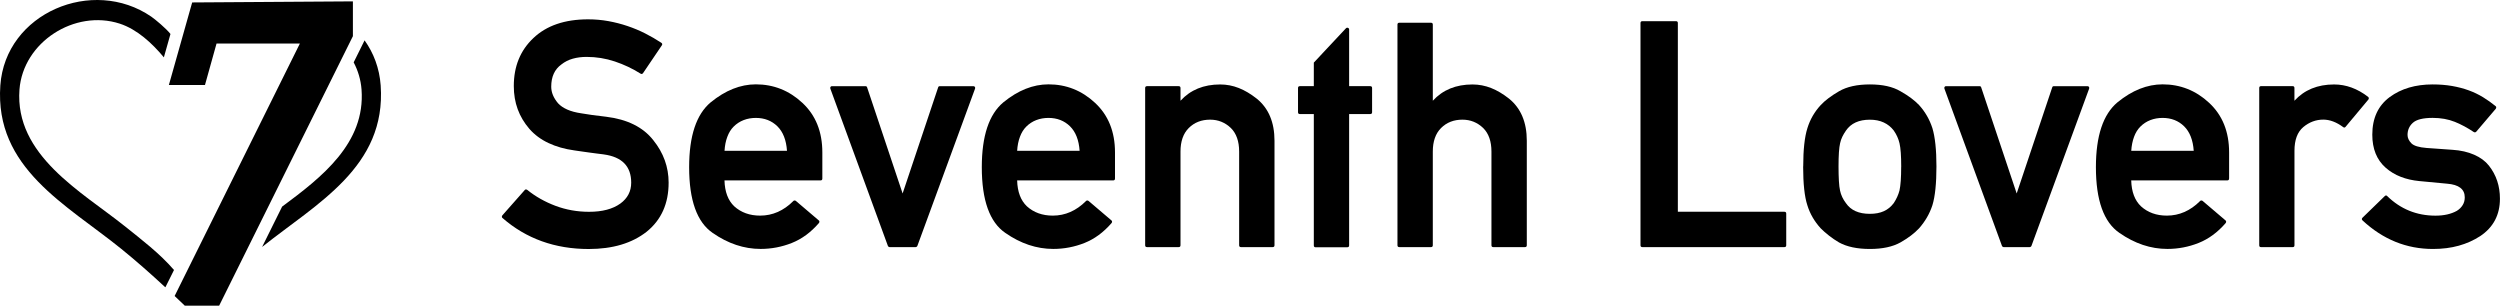<?xml version="1.0" encoding="UTF-8"?>
<svg id="Layer_2" data-name="Layer 2" xmlns="http://www.w3.org/2000/svg" viewBox="0 0 673.99 82.4">
  <g id="logo">
    <g>
      <g>
        <path d="M33.47,60.85C22,51.68,3.92,41.86,5.25,24.14c.97-12.79,14.89-21.7,27.02-17.77,4.7,1.53,8.75,5.29,11.91,9.09l1.78-6.3c-1.18-1.51-4.18-3.99-5.17-4.67C25-6.36,1.47,3.47.09,23.03c-1.58,22.34,17.85,32.11,32.64,44.09,4.06,3.29,7.98,6.76,11.81,10.31.02,0,.05-.02.08-.04l2.29-4.6c-3.78-4.41-8.85-8.27-13.43-11.94Z"/>
        <path d="M95.14.37l-43.33.29-6.28,22.25h9.73l3.12-11.18h22.47l-33.77,68.07c.85.81,1.77,1.68,2.74,2.61h9.26S95.14,9.75,95.14,9.75V.37Z"/>
        <path d="M102.63,23.03c-.33-4.65-1.91-8.75-4.34-12.15l-2.94,5.93c1.17,2.23,1.92,4.69,2.12,7.33,1.09,14.48-10.78,23.68-21.41,31.56l-5.4,10.88c14.7-11.74,33.53-21.55,31.97-43.55Z"/>
      </g>
      <g>
        <path d="M141.45,51.24c.08-.11.19-.17.33-.17s.26.04.38.13c2.2,1.78,4.73,3.21,7.59,4.29,2.86,1.07,5.87,1.61,9.05,1.61,3.57,0,6.38-.74,8.44-2.22,1.95-1.42,2.93-3.3,2.93-5.64,0-4.4-2.47-6.94-7.4-7.61h.04c-.7-.08-1.36-.17-1.99-.25-.63-.08-1.25-.17-1.88-.25-.63-.08-1.27-.17-1.92-.27-.66-.1-1.37-.2-2.15-.31-2.62-.36-4.95-1.02-7-1.99-2.05-.96-3.77-2.24-5.16-3.83-1.39-1.62-2.44-3.38-3.14-5.29-.7-1.91-1.05-3.99-1.05-6.25,0-5.3,1.76-9.6,5.27-12.92,3.54-3.37,8.46-5.06,14.76-5.06,1.87,0,3.69.16,5.46.48,1.77.32,3.48.76,5.14,1.32,1.66.56,3.25,1.22,4.77,1.99,1.52.77,2.97,1.61,4.37,2.53.28.2.32.43.13.71l-5.06,7.48c-.2.25-.42.29-.67.13-2.17-1.37-4.49-2.46-6.94-3.28-2.45-.82-4.99-1.23-7.61-1.23-1.34,0-2.58.16-3.72.48-1.14.32-2.17.84-3.09,1.57-1.81,1.31-2.72,3.3-2.72,5.98,0,1.53.61,3.02,1.84,4.47.61.67,1.44,1.23,2.47,1.69,1.03.46,2.3.8,3.8,1.02.81.14,1.76.29,2.84.44,1.09.15,2.37.31,3.85.48,5.71.7,9.95,2.8,12.71,6.31,2.76,3.43,4.14,7.25,4.14,11.46,0,5.63-1.97,10.03-5.9,13.21-3.96,3.12-9.17,4.68-15.64,4.68-9.11,0-16.86-2.79-23.25-8.36-.11-.08-.17-.19-.17-.33s.04-.26.13-.38l6.02-6.81Z"/>
        <path d="M221.7,48.14c0,.33-.17.5-.5.5h-25.88c.08,3.07.96,5.39,2.63,6.98,1.84,1.67,4.17,2.51,6.98,2.51,3.34,0,6.33-1.31,8.95-3.93.06-.08.15-.13.29-.15.14-.01.26.02.38.1l6.19,5.27c.11.08.17.2.17.33s-.04.27-.13.38c-2.17,2.51-4.61,4.3-7.3,5.37-2.69,1.07-5.5,1.61-8.42,1.61-4.49,0-8.79-1.44-12.92-4.31-4.24-2.9-6.35-8.81-6.35-17.73,0-8.42,1.94-14.24,5.81-17.48,3.96-3.23,8.01-4.85,12.17-4.85,4.79,0,8.97,1.66,12.54,4.98,3.6,3.34,5.39,7.8,5.39,13.38v7.02ZM212.17,40.66c-.2-2.9-1.06-5.1-2.59-6.61-1.53-1.5-3.47-2.26-5.81-2.26s-4.42.78-5.98,2.34c-.73.73-1.3,1.64-1.71,2.76-.42,1.11-.67,2.37-.75,3.76h16.85Z"/>
        <path d="M239.83,66.62c-.08,0-.17-.04-.27-.1-.1-.07-.16-.15-.19-.23l-15.51-42.39c-.06-.17-.04-.32.04-.46.08-.14.21-.21.38-.21h9.03c.25,0,.4.11.46.33l9.57,28.6c1.59-4.79,3.18-9.56,4.79-14.3,1.6-4.74,3.2-9.5,4.79-14.3.06-.22.21-.33.46-.33h9.03c.19,0,.33.07.42.21.08.14.1.29.04.46l-15.55,42.39c-.03.08-.09.16-.19.23-.1.07-.19.1-.27.1h-7.02Z"/>
        <path d="M300.6,48.14c0,.33-.17.5-.5.5h-25.88c.08,3.07.96,5.39,2.63,6.98,1.84,1.67,4.17,2.51,6.98,2.51,3.34,0,6.33-1.31,8.95-3.93.06-.08.15-.13.29-.15.14-.01.26.02.38.1l6.19,5.27c.11.08.17.2.17.33s-.04.27-.13.38c-2.17,2.51-4.61,4.3-7.3,5.37-2.69,1.07-5.5,1.61-8.42,1.61-4.49,0-8.79-1.44-12.92-4.31-4.24-2.9-6.35-8.81-6.35-17.73,0-8.42,1.94-14.24,5.81-17.48,3.96-3.23,8.01-4.85,12.17-4.85,4.79,0,8.97,1.66,12.54,4.98,3.6,3.34,5.39,7.8,5.39,13.38v7.02ZM291.06,40.66c-.2-2.9-1.06-5.1-2.59-6.61-1.53-1.5-3.47-2.26-5.81-2.26s-4.42.78-5.98,2.34c-.73.73-1.3,1.64-1.71,2.76-.42,1.11-.67,2.37-.75,3.76h16.85Z"/>
        <path d="M309.23,66.62c-.33,0-.5-.17-.5-.5V23.73c0-.33.17-.5.5-.5h8.53c.33,0,.5.17.5.5v3.43c2.68-2.93,6.24-4.39,10.7-4.39,1.73,0,3.4.32,5.02.96,1.62.64,3.23,1.6,4.85,2.88,3.18,2.59,4.77,6.37,4.77,11.33v28.18c0,.33-.17.5-.5.5h-8.53c-.33,0-.5-.17-.5-.5v-25.25c0-2.76-.74-4.88-2.22-6.35-1.56-1.5-3.43-2.26-5.6-2.26-2.34,0-4.26.75-5.77,2.26-1.48,1.48-2.22,3.6-2.22,6.35v25.25c0,.33-.17.5-.5.5h-8.53Z"/>
        <path d="M354.7,66.67c-.33,0-.5-.17-.5-.5V30.75h-3.76c-.33,0-.5-.17-.5-.5v-6.52c0-.33.17-.5.5-.5h3.76v-6.35l8.65-9.24c.17-.17.36-.21.56-.13.21.08.31.24.31.46v15.26h5.69c.33,0,.5.17.5.5v6.52c0,.33-.17.5-.5.5h-5.69v35.41c0,.33-.17.5-.5.5h-8.53Z"/>
        <path d="M377.25,66.62c-.33,0-.5-.17-.5-.5V6.63c0-.33.17-.5.5-.5h8.53c.33,0,.5.17.5.5v20.53c2.68-2.93,6.24-4.39,10.7-4.39,1.73,0,3.4.32,5.02.96,1.62.64,3.23,1.6,4.85,2.88,3.18,2.59,4.77,6.37,4.77,11.33v28.18c0,.33-.17.5-.5.5h-8.53c-.33,0-.5-.17-.5-.5v-25.25c0-2.76-.74-4.88-2.22-6.35-1.56-1.5-3.43-2.26-5.6-2.26-2.34,0-4.26.75-5.77,2.26-1.48,1.48-2.22,3.6-2.22,6.35v25.25c0,.33-.17.5-.5.5h-8.53Z"/>
        <path d="M442.77,66.62c-.33,0-.5-.17-.5-.5V6.21c0-.33.17-.5.5-.5h9.07c.33,0,.5.17.5.5v50.88h28.72c.33,0,.5.17.5.5v8.53c0,.33-.17.5-.5.5h-38.3Z"/>
        <path d="M486.14,44.88c0-4.54.38-7.98,1.13-10.33.72-2.34,1.92-4.42,3.6-6.23,1.17-1.25,2.81-2.49,4.93-3.72,2.12-1.23,4.89-1.84,8.32-1.84s6.15.61,8.24,1.84c1.09.61,2.04,1.23,2.86,1.84.82.61,1.54,1.24,2.15,1.88,1.64,1.81,2.84,3.89,3.6,6.23.72,2.4,1.09,5.84,1.09,10.33s-.36,8.11-1.09,10.45c-.75,2.29-1.95,4.36-3.6,6.23-1.25,1.34-2.93,2.61-5.02,3.8-2.09,1.17-4.84,1.76-8.24,1.76s-6.2-.59-8.32-1.76c-.95-.56-1.85-1.17-2.7-1.84s-1.6-1.32-2.24-1.97c-1.7-1.87-2.9-3.94-3.6-6.23-.75-2.29-1.13-5.77-1.13-10.45ZM512.56,44.97c0-2.93-.15-5.04-.46-6.35-.28-1.2-.79-2.34-1.55-3.43-.73-.95-1.62-1.67-2.7-2.17-1.07-.5-2.32-.75-3.74-.75-2.96,0-5.1.98-6.44,2.93-.39.56-.72,1.11-.98,1.65-.27.54-.47,1.14-.61,1.78-.28,1.2-.42,3.29-.42,6.27,0,1.51.04,2.8.1,3.89s.17,1.95.31,2.59c.25,1.2.78,2.33,1.59,3.39,1.31,1.92,3.46,2.88,6.44,2.88s4.99-.96,6.44-2.88c.72-1.09,1.24-2.22,1.55-3.39.31-1.37.46-3.5.46-6.4Z"/>
        <path d="M540.18,66.62c-.08,0-.17-.04-.27-.1-.1-.07-.16-.15-.19-.23l-15.51-42.39c-.06-.17-.04-.32.04-.46.08-.14.21-.21.38-.21h9.03c.25,0,.4.11.46.33l9.57,28.6c1.59-4.79,3.18-9.56,4.79-14.3,1.6-4.74,3.2-9.5,4.79-14.3.06-.22.21-.33.46-.33h9.03c.2,0,.33.07.42.21.08.14.1.29.04.46l-15.55,42.39c-.03.08-.09.16-.19.23-.1.07-.19.1-.27.1h-7.02Z"/>
        <path d="M600.95,48.14c0,.33-.17.5-.5.5h-25.88c.08,3.07.96,5.39,2.63,6.98,1.84,1.67,4.17,2.51,6.98,2.51,3.34,0,6.33-1.31,8.95-3.93.06-.08.15-.13.29-.15.14-.01.26.02.38.1l6.19,5.27c.11.08.17.2.17.33s-.04.27-.12.38c-2.17,2.51-4.61,4.3-7.3,5.37-2.69,1.07-5.5,1.61-8.42,1.61-4.49,0-8.79-1.44-12.92-4.31-4.24-2.9-6.35-8.81-6.35-17.73,0-8.42,1.94-14.24,5.81-17.48,3.96-3.23,8.01-4.85,12.17-4.85,4.79,0,8.97,1.66,12.54,4.98,3.6,3.34,5.39,7.8,5.39,13.38v7.02ZM591.42,40.66c-.2-2.9-1.06-5.1-2.59-6.61-1.53-1.5-3.47-2.26-5.81-2.26s-4.42.78-5.98,2.34c-.73.73-1.3,1.64-1.71,2.76s-.67,2.37-.75,3.76h16.85Z"/>
        <path d="M609.54,66.62c-.31,0-.46-.17-.46-.5V23.73c0-.33.15-.5.46-.5h8.57c.31,0,.46.17.46.5v3.43c2.68-2.93,6.24-4.39,10.7-4.39,3.21,0,6.26,1.11,9.16,3.34.11.08.17.2.19.33.01.14-.02.27-.1.38l-6.15,7.36c-.2.25-.42.28-.67.08-1.81-1.34-3.59-2.01-5.35-2.01-1.98,0-3.78.67-5.39,2.01-1.59,1.34-2.38,3.47-2.38,6.4v25.46c0,.33-.15.5-.46.5h-8.57Z"/>
        <path d="M642.92,52.87c.22-.22.43-.24.63-.04,3.62,3.54,7.97,5.31,13.04,5.31,2.29,0,4.21-.43,5.77-1.3.67-.42,1.19-.93,1.57-1.55.38-.61.56-1.31.56-2.09,0-2.2-1.59-3.43-4.77-3.68l-7.53-.71c-1.76-.17-3.4-.54-4.93-1.13-1.53-.59-2.9-1.41-4.1-2.47-2.4-2.12-3.6-5.09-3.6-8.9,0-4.46,1.58-7.85,4.72-10.16,3.09-2.26,6.94-3.39,11.54-3.39,1.89,0,3.64.14,5.25.42,1.6.28,3.09.67,4.47,1.17,1.38.5,2.66,1.12,3.85,1.84,1.18.73,2.32,1.53,3.41,2.42.11.08.17.2.17.33s-.04.27-.12.38l-5.27,6.19c-.2.2-.42.22-.67.08-1.65-1.11-3.34-2.03-5.1-2.74-1.76-.71-3.75-1.07-5.98-1.07-2.59,0-4.38.45-5.35,1.34-.95.86-1.42,1.95-1.42,3.26,0,.81.35,1.56,1.04,2.26.67.67,2.03,1.09,4.1,1.25,1.17.08,2.35.17,3.53.25,1.18.08,2.35.17,3.49.25,2.17.14,4.1.58,5.79,1.32,1.69.74,3.02,1.72,3.99,2.95,1.98,2.51,2.97,5.48,2.97,8.91,0,4.35-1.77,7.71-5.31,10.08-1.76,1.14-3.69,2.01-5.79,2.59-2.11.59-4.43.88-6.96.88-7.14,0-13.46-2.56-18.98-7.69-.25-.25-.25-.5,0-.75l5.98-5.81Z"/>
      </g>
    </g>
  </g>
</svg>